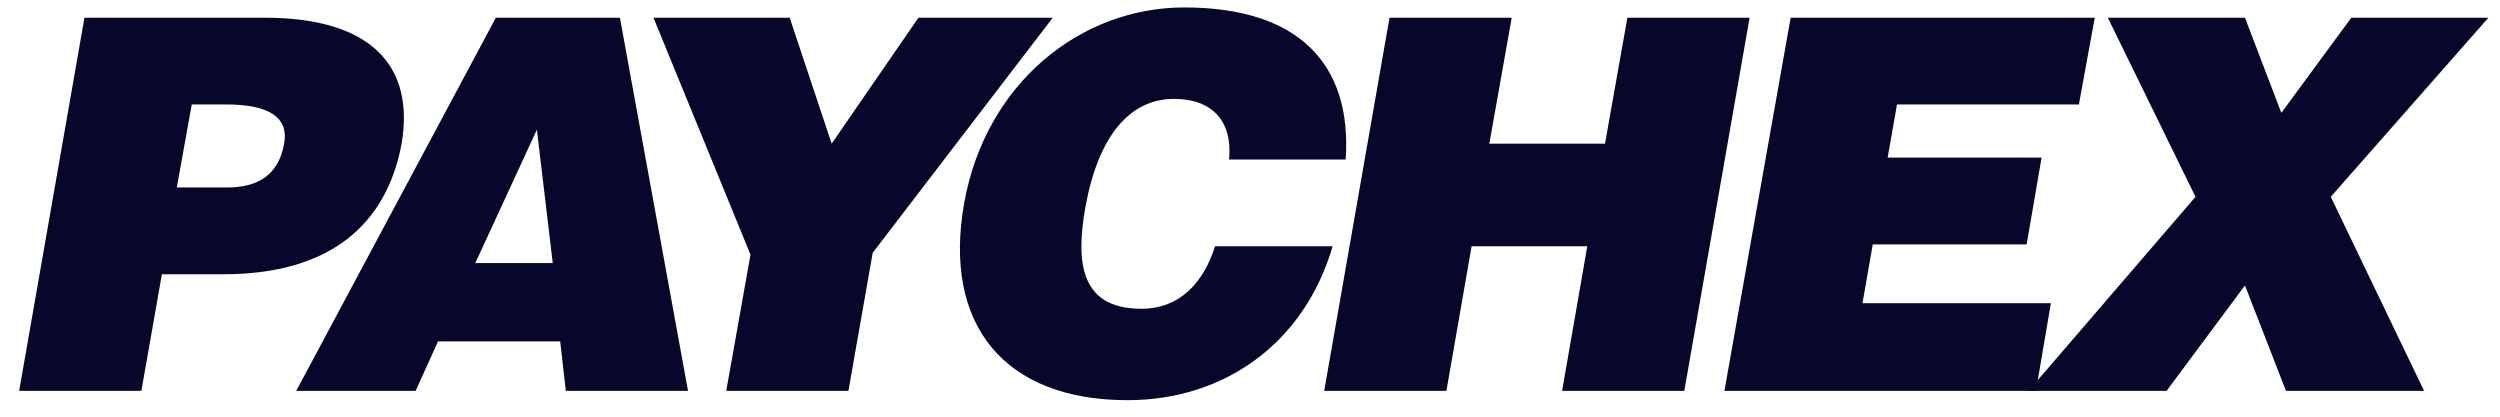 <svg width="120" height="20" viewBox="0 0 120 20" fill="none" xmlns="http://www.w3.org/2000/svg">
<path fill-rule="evenodd" clip-rule="evenodd" d="M8.487 8.999L9.204 5.014H10.86C12.114 5.014 13.95 5.238 13.636 6.895C13.368 8.462 12.293 8.999 10.905 8.999H8.487ZM6.786 18.761L7.771 13.164H10.726C15.876 13.164 18.562 10.746 19.278 6.895C19.905 3.178 17.845 0.85 12.696 0.85H4.054L0.92 18.761H6.786Z" fill="#07072C"/>
<path fill-rule="evenodd" clip-rule="evenodd" d="M26.532 12.626H22.815L25.771 6.223L26.532 12.626ZM19.95 18.761L21.025 16.387H26.89L27.159 18.761H33.025L29.756 0.85H23.801L14.219 18.761H19.95Z" fill="#07072C"/>
<path fill-rule="evenodd" clip-rule="evenodd" d="M41.89 12.134L50.532 0.85H44.084L39.92 6.895L37.905 0.85H31.367L36.024 12.223L34.86 18.761H40.725L41.89 12.134Z" fill="#07072C"/>
<path fill-rule="evenodd" clip-rule="evenodd" d="M64.592 7.656C64.905 3.089 62.353 0.357 56.845 0.357C51.875 0.357 47.308 3.984 46.278 9.761C45.248 15.582 48.203 19.208 54.114 19.208C58.816 19.208 62.621 16.432 63.965 11.82H58.323C57.785 13.522 56.666 14.82 54.786 14.82C51.786 14.82 51.651 12.492 52.099 9.94C52.726 6.492 54.248 4.746 56.353 4.746C58.188 4.746 59.174 5.82 58.995 7.656H64.592Z" fill="#07072C"/>
<path fill-rule="evenodd" clip-rule="evenodd" d="M69.428 18.761L70.637 11.82H76.19L74.981 18.761H80.847L83.981 0.85H78.115L77.04 6.895H71.488L72.563 0.85H66.697L63.562 18.761H69.428Z" fill="#07072C"/>
<path fill-rule="evenodd" clip-rule="evenodd" d="M97.727 18.761L98.443 14.552H89.399L89.892 11.731H97.279L97.996 7.566H90.607L91.055 5.014H99.787L100.549 0.85H85.951L82.772 18.761H97.727Z" fill="#07072C"/>
<path fill-rule="evenodd" clip-rule="evenodd" d="M107.758 13.701L109.727 18.761H116.355L111.877 9.447L119.444 0.85H112.862L109.504 5.417L107.758 0.85H101.175L105.384 9.447L97.369 18.761H103.996L107.758 13.701Z" fill="#07072C"/>
</svg>
